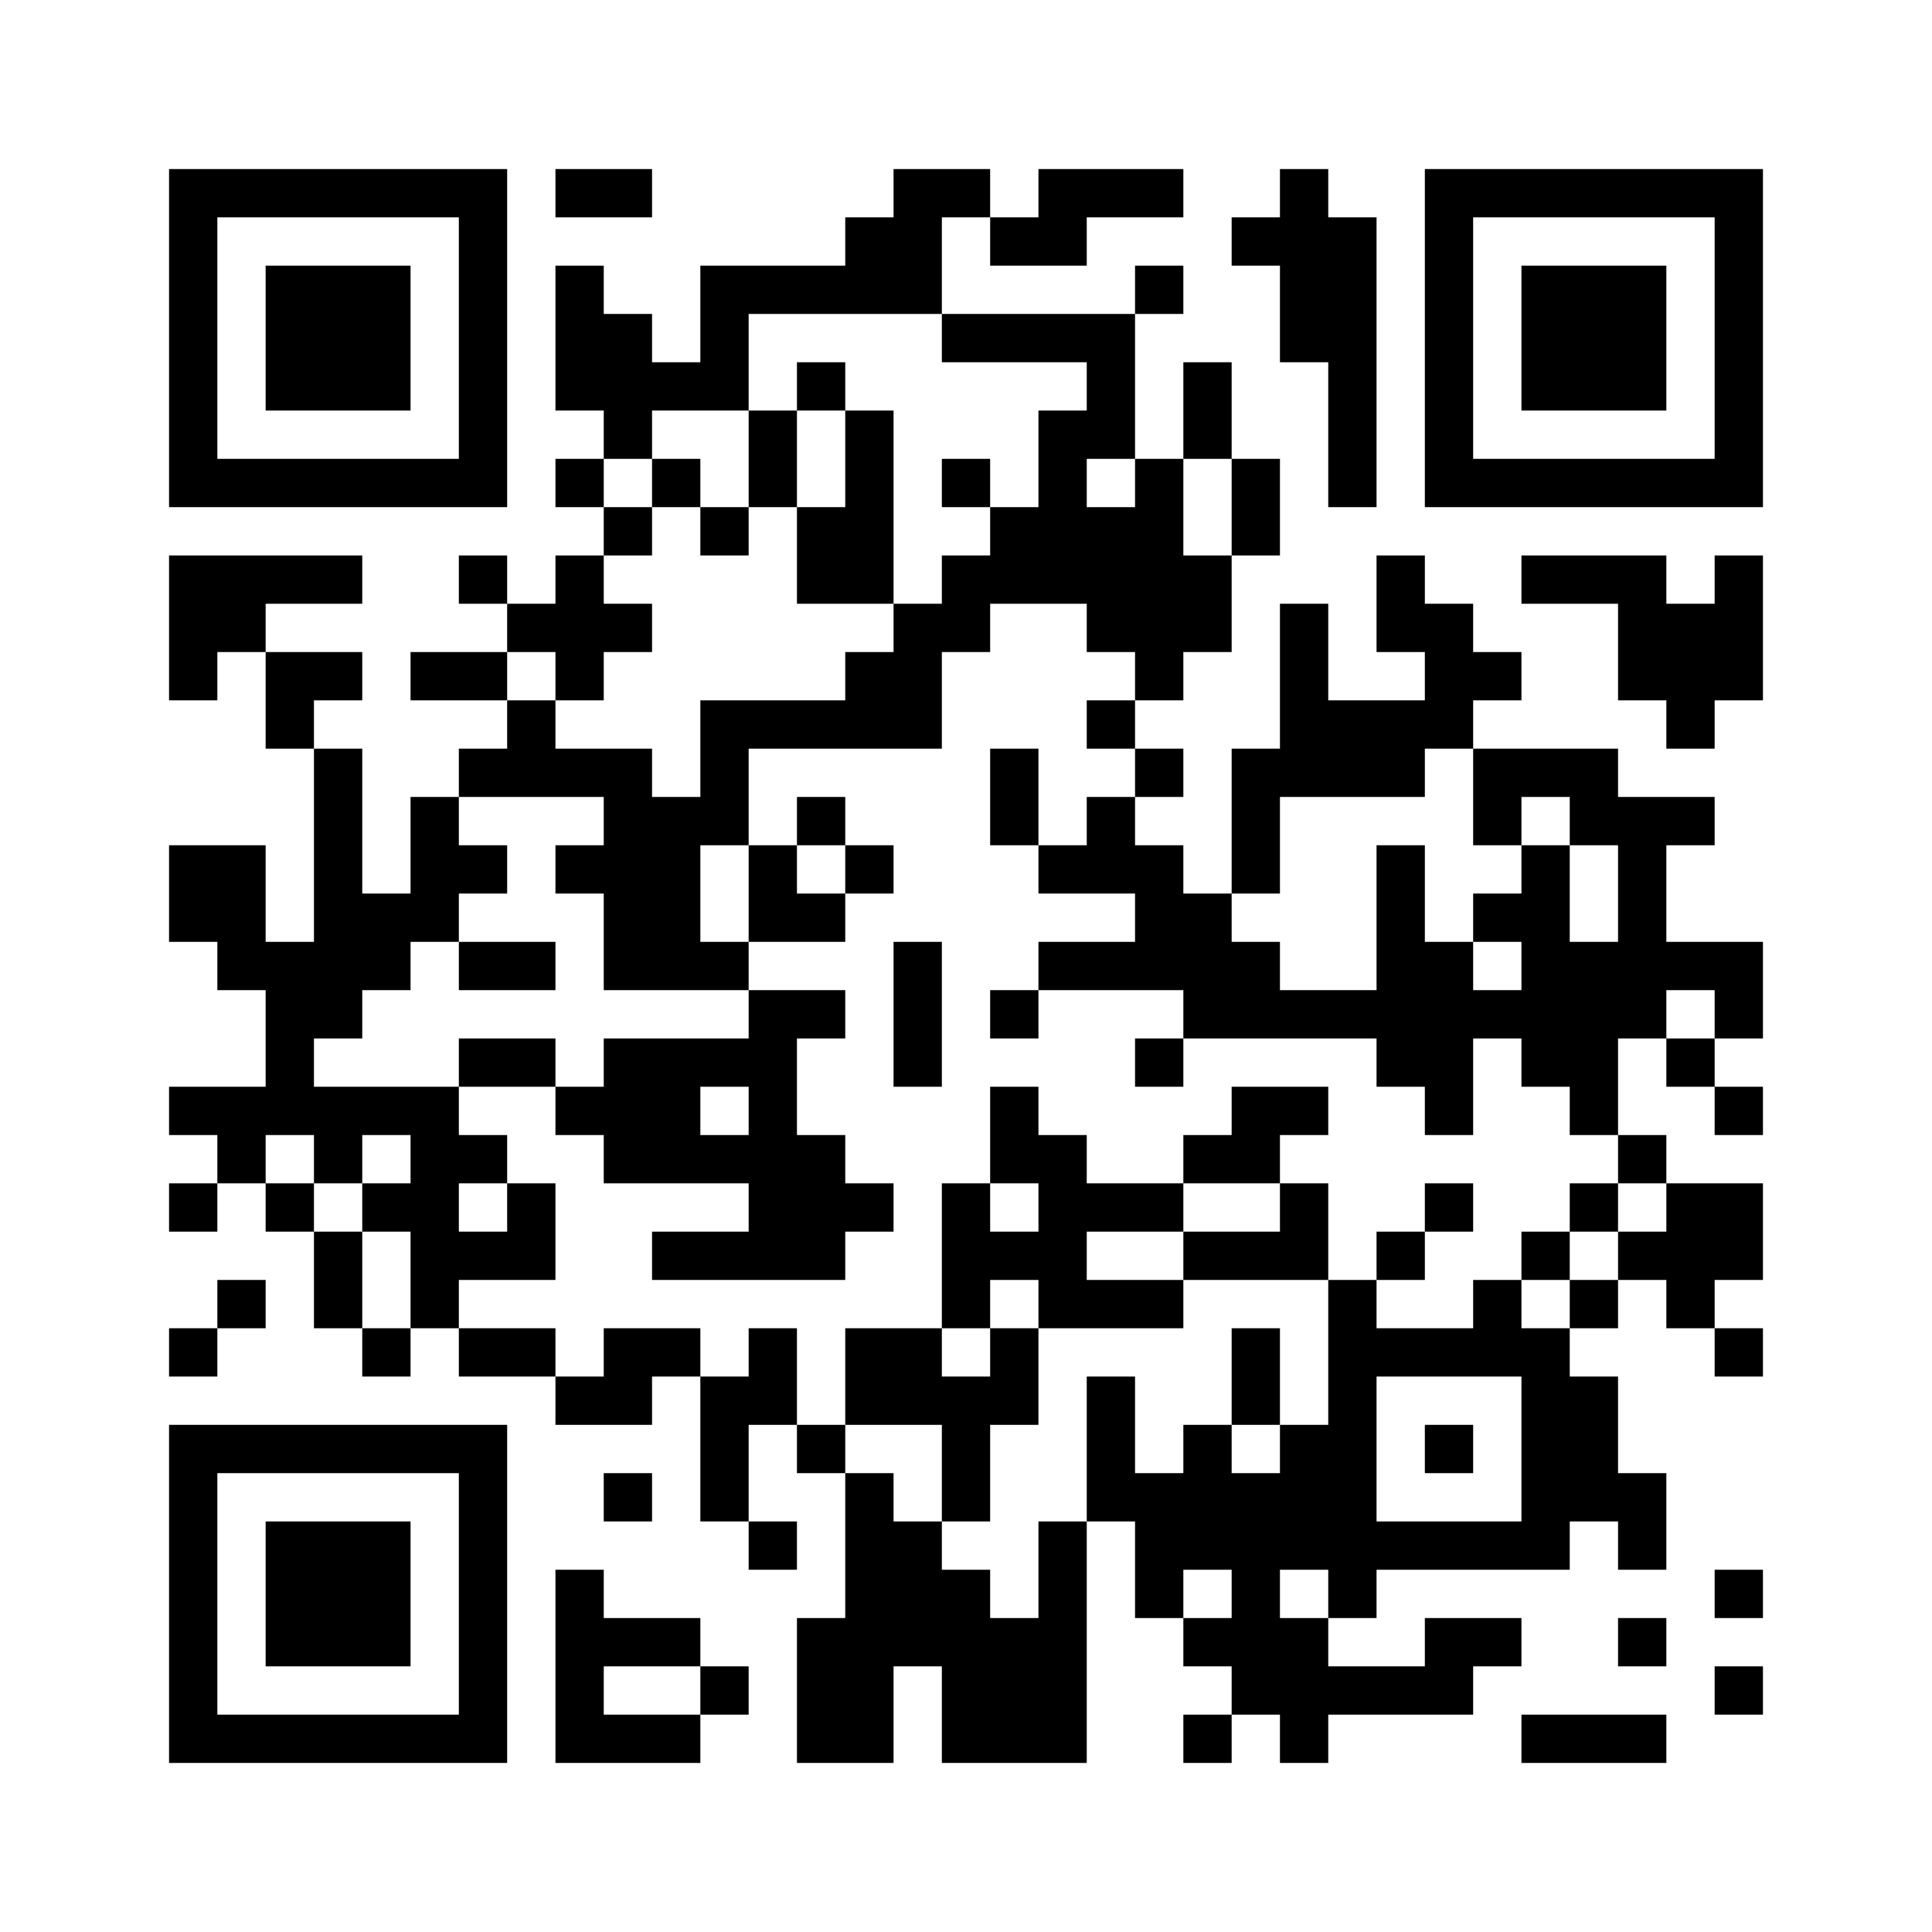 <?xml version="1.0" standalone="no"?>
<!DOCTYPE svg PUBLIC "-//W3C//DTD SVG 20010904//EN"
 "http://www.w3.org/TR/2001/REC-SVG-20010904/DTD/svg10.dtd">
<svg version="1.0" xmlns="http://www.w3.org/2000/svg"
 width="320pt" height="320pt" viewBox="0 0 320 320"
 preserveAspectRatio="xMidYMid meet">
<g><rect x="0" y="0" width="320" height="320" fill="#ffffff" />
<g transform="translate(0,320) scale(0.05,-0.05)"
fill="#000000" stroke="none">
<path d="M560 5280 l0 -560 560 0 560 0 0 560 0 560 -560 0 -560 0 0 -560z
m960 0 l0 -400 -400 0 -400 0 0 400 0 400 400 0 400 0 0 -400z"/>
<path d="M880 5280 l0 -240 240 0 240 0 0 240 0 240 -240 0 -240 0 0 -240z"/>
<path d="M1840 5760 l0 -80 160 0 160 0 0 80 0 80 -160 0 -160 0 0 -80z"/>
<path d="M2960 5760 l0 -80 -80 0 -80 0 0 -80 0 -80 -240 0 -240 0 0 -160 0
-160 -80 0 -80 0 0 80 0 80 -80 0 -80 0 0 80 0 80 -80 0 -80 0 0 -240 0 -240
80 0 80 0 0 -80 0 -80 -80 0 -80 0 0 -80 0 -80 80 0 80 0 0 -80 0 -80 -80 0
-80 0 0 -80 0 -80 -80 0 -80 0 0 80 0 80 -80 0 -80 0 0 -80 0 -80 80 0 80 0 0
-80 0 -80 -160 0 -160 0 0 -80 0 -80 160 0 160 0 0 -80 0 -80 -80 0 -80 0 0
-80 0 -80 -80 0 -80 0 0 -160 0 -160 -80 0 -80 0 0 240 0 240 -80 0 -80 0 0
80 0 80 80 0 80 0 0 80 0 80 -160 0 -160 0 0 80 0 80 160 0 160 0 0 80 0 80
-320 0 -320 0 0 -240 0 -240 80 0 80 0 0 80 0 80 80 0 80 0 0 -160 0 -160 80
0 80 0 0 -320 0 -320 -80 0 -80 0 0 160 0 160 -160 0 -160 0 0 -160 0 -160 80
0 80 0 0 -80 0 -80 80 0 80 0 0 -160 0 -160 -160 0 -160 0 0 -80 0 -80 80 0
80 0 0 -80 0 -80 -80 0 -80 0 0 -80 0 -80 80 0 80 0 0 80 0 80 80 0 80 0 0
-80 0 -80 80 0 80 0 0 -160 0 -160 80 0 80 0 0 -80 0 -80 80 0 80 0 0 80 0 80
80 0 80 0 0 -80 0 -80 160 0 160 0 0 -80 0 -80 160 0 160 0 0 80 0 80 80 0 80
0 0 -240 0 -240 80 0 80 0 0 -80 0 -80 80 0 80 0 0 80 0 80 -80 0 -80 0 0 160
0 160 80 0 80 0 0 -80 0 -80 80 0 80 0 0 -240 0 -240 -80 0 -80 0 0 -240 0
-240 160 0 160 0 0 160 0 160 80 0 80 0 0 -160 0 -160 240 0 240 0 0 400 0
400 80 0 80 0 0 -160 0 -160 80 0 80 0 0 -80 0 -80 80 0 80 0 0 -80 0 -80 -80
0 -80 0 0 -80 0 -80 80 0 80 0 0 80 0 80 80 0 80 0 0 -80 0 -80 80 0 80 0 0
80 0 80 240 0 240 0 0 80 0 80 80 0 80 0 0 80 0 80 -160 0 -160 0 0 -80 0 -80
-160 0 -160 0 0 80 0 80 80 0 80 0 0 80 0 80 320 0 320 0 0 80 0 80 80 0 80 0
0 -80 0 -80 80 0 80 0 0 160 0 160 -80 0 -80 0 0 160 0 160 -80 0 -80 0 0 80
0 80 80 0 80 0 0 80 0 80 80 0 80 0 0 -80 0 -80 80 0 80 0 0 -80 0 -80 80 0
80 0 0 80 0 80 -80 0 -80 0 0 80 0 80 80 0 80 0 0 160 0 160 -160 0 -160 0 0
80 0 80 -80 0 -80 0 0 160 0 160 80 0 80 0 0 -80 0 -80 80 0 80 0 0 -80 0 -80
80 0 80 0 0 80 0 80 -80 0 -80 0 0 80 0 80 80 0 80 0 0 160 0 160 -160 0 -160
0 0 160 0 160 80 0 80 0 0 80 0 80 -160 0 -160 0 0 80 0 80 -240 0 -240 0 0
80 0 80 80 0 80 0 0 80 0 80 -80 0 -80 0 0 80 0 80 -80 0 -80 0 0 80 0 80 -80
0 -80 0 0 -160 0 -160 80 0 80 0 0 -80 0 -80 -160 0 -160 0 0 160 0 160 -80 0
-80 0 0 -240 0 -240 -80 0 -80 0 0 -240 0 -240 -80 0 -80 0 0 80 0 80 -80 0
-80 0 0 80 0 80 80 0 80 0 0 80 0 80 -80 0 -80 0 0 80 0 80 80 0 80 0 0 80 0
80 80 0 80 0 0 160 0 160 80 0 80 0 0 160 0 160 -80 0 -80 0 0 160 0 160 -80
0 -80 0 0 -160 0 -160 -80 0 -80 0 0 240 0 240 80 0 80 0 0 80 0 80 -80 0 -80
0 0 -80 0 -80 -320 0 -320 0 0 160 0 160 80 0 80 0 0 -80 0 -80 160 0 160 0 0
80 0 80 160 0 160 0 0 80 0 80 -240 0 -240 0 0 -80 0 -80 -80 0 -80 0 0 80 0
80 -160 0 -160 0 0 -80z m160 -480 l0 -80 240 0 240 0 0 -80 0 -80 -80 0 -80
0 0 -160 0 -160 -80 0 -80 0 0 -80 0 -80 -80 0 -80 0 0 -80 0 -80 -80 0 -80 0
0 -80 0 -80 -80 0 -80 0 0 -80 0 -80 -240 0 -240 0 0 -160 0 -160 -80 0 -80 0
0 80 0 80 -160 0 -160 0 0 80 0 80 -80 0 -80 0 0 80 0 80 80 0 80 0 0 -80 0
-80 80 0 80 0 0 80 0 80 80 0 80 0 0 80 0 80 -80 0 -80 0 0 80 0 80 80 0 80 0
0 80 0 80 -80 0 -80 0 0 80 0 80 80 0 80 0 0 80 0 80 160 0 160 0 0 160 0 160
320 0 320 0 0 -80z m640 -480 l0 -80 -80 0 -80 0 0 80 0 80 80 0 80 0 0 -80z
m320 -80 l0 -160 -80 0 -80 0 0 160 0 160 80 0 80 0 0 -160z m-480 -400 l0
-80 80 0 80 0 0 -80 0 -80 -80 0 -80 0 0 -80 0 -80 80 0 80 0 0 -80 0 -80 -80
0 -80 0 0 -80 0 -80 -80 0 -80 0 0 -80 0 -80 160 0 160 0 0 -80 0 -80 -160 0
-160 0 0 -80 0 -80 240 0 240 0 0 -80 0 -80 320 0 320 0 0 -80 0 -80 80 0 80
0 0 -80 0 -80 80 0 80 0 0 160 0 160 80 0 80 0 0 -80 0 -80 80 0 80 0 0 -80 0
-80 80 0 80 0 0 -80 0 -80 80 0 80 0 0 -80 0 -80 -80 0 -80 0 0 -80 0 -80 -80
0 -80 0 0 -80 0 -80 -80 0 -80 0 0 80 0 80 -80 0 -80 0 0 -80 0 -80 -160 0
-160 0 0 80 0 80 -80 0 -80 0 0 -240 0 -240 -80 0 -80 0 0 -80 0 -80 -80 0
-80 0 0 80 0 80 -80 0 -80 0 0 -80 0 -80 -80 0 -80 0 0 160 0 160 -80 0 -80 0
0 -240 0 -240 -80 0 -80 0 0 -160 0 -160 -80 0 -80 0 0 80 0 80 -80 0 -80 0 0
80 0 80 -80 0 -80 0 0 80 0 80 -80 0 -80 0 0 80 0 80 -80 0 -80 0 0 160 0 160
-80 0 -80 0 0 -80 0 -80 -80 0 -80 0 0 80 0 80 -160 0 -160 0 0 -80 0 -80 -80
0 -80 0 0 80 0 80 -160 0 -160 0 0 80 0 80 160 0 160 0 0 160 0 160 -80 0 -80
0 0 -80 0 -80 -80 0 -80 0 0 80 0 80 80 0 80 0 0 80 0 80 -80 0 -80 0 0 80 0
80 -240 0 -240 0 0 80 0 80 80 0 80 0 0 80 0 80 80 0 80 0 0 80 0 80 80 0 80
0 0 80 0 80 80 0 80 0 0 80 0 80 -80 0 -80 0 0 80 0 80 240 0 240 0 0 -80 0
-80 -80 0 -80 0 0 -80 0 -80 80 0 80 0 0 -160 0 -160 240 0 240 0 0 80 0 80
-80 0 -80 0 0 160 0 160 80 0 80 0 0 160 0 160 320 0 320 0 0 160 0 160 80 0
80 0 0 80 0 80 160 0 160 0 0 -80z m1280 -560 l0 -160 80 0 80 0 0 80 0 80 80
0 80 0 0 -80 0 -80 80 0 80 0 0 -160 0 -160 -80 0 -80 0 0 160 0 160 -80 0
-80 0 0 -80 0 -80 -80 0 -80 0 0 -80 0 -80 80 0 80 0 0 -80 0 -80 -80 0 -80 0
0 80 0 80 -80 0 -80 0 0 160 0 160 -80 0 -80 0 0 -240 0 -240 -160 0 -160 0 0
80 0 80 -80 0 -80 0 0 80 0 80 80 0 80 0 0 160 0 160 240 0 240 0 0 80 0 80
80 0 80 0 0 -160z m800 -720 l0 -80 -80 0 -80 0 0 80 0 80 80 0 80 0 0 -80z
m-4640 -480 l0 -80 80 0 80 0 0 80 0 80 80 0 80 0 0 -80 0 -80 -80 0 -80 0 0
-80 0 -80 80 0 80 0 0 -160 0 -160 -80 0 -80 0 0 160 0 160 -80 0 -80 0 0 80
0 80 -80 0 -80 0 0 80 0 80 80 0 80 0 0 -80z m4000 -960 l0 -240 -240 0 -240
0 0 240 0 240 240 0 240 0 0 -240z m-960 -480 l0 -80 -80 0 -80 0 0 80 0 80
80 0 80 0 0 -80z m320 0 l0 -80 -80 0 -80 0 0 80 0 80 80 0 80 0 0 -80z"/>
<path d="M2640 5120 l0 -80 -80 0 -80 0 0 -160 0 -160 -80 0 -80 0 0 80 0 80
-80 0 -80 0 0 -80 0 -80 80 0 80 0 0 -80 0 -80 80 0 80 0 0 80 0 80 80 0 80 0
0 -160 0 -160 160 0 160 0 0 320 0 320 -80 0 -80 0 0 80 0 80 -80 0 -80 0 0
-80z m160 -240 l0 -160 -80 0 -80 0 0 160 0 160 80 0 80 0 0 -160z"/>
<path d="M3120 4800 l0 -80 80 0 80 0 0 80 0 80 -80 0 -80 0 0 -80z"/>
<path d="M3280 3760 l0 -160 80 0 80 0 0 160 0 160 -80 0 -80 0 0 -160z"/>
<path d="M2640 3680 l0 -80 -80 0 -80 0 0 -160 0 -160 160 0 160 0 0 80 0 80
80 0 80 0 0 80 0 80 -80 0 -80 0 0 80 0 80 -80 0 -80 0 0 -80z m160 -160 l0
-80 -80 0 -80 0 0 80 0 80 80 0 80 0 0 -80z"/>
<path d="M1520 3200 l0 -80 160 0 160 0 0 80 0 80 -160 0 -160 0 0 -80z"/>
<path d="M2960 3040 l0 -240 80 0 80 0 0 240 0 240 -80 0 -80 0 0 -240z"/>
<path d="M2480 3040 l0 -80 -240 0 -240 0 0 -80 0 -80 -80 0 -80 0 0 80 0 80
-160 0 -160 0 0 -80 0 -80 160 0 160 0 0 -80 0 -80 80 0 80 0 0 -80 0 -80 240
0 240 0 0 -80 0 -80 -160 0 -160 0 0 -80 0 -80 320 0 320 0 0 80 0 80 80 0 80
0 0 80 0 80 -80 0 -80 0 0 80 0 80 -80 0 -80 0 0 160 0 160 80 0 80 0 0 80 0
80 -160 0 -160 0 0 -80z m0 -320 l0 -80 -80 0 -80 0 0 80 0 80 80 0 80 0 0
-80z"/>
<path d="M3280 3040 l0 -80 80 0 80 0 0 80 0 80 -80 0 -80 0 0 -80z"/>
<path d="M3760 2880 l0 -80 80 0 80 0 0 80 0 80 -80 0 -80 0 0 -80z"/>
<path d="M3280 2640 l0 -160 -80 0 -80 0 0 -240 0 -240 -160 0 -160 0 0 -160
0 -160 160 0 160 0 0 -160 0 -160 80 0 80 0 0 160 0 160 80 0 80 0 0 160 0
160 240 0 240 0 0 80 0 80 240 0 240 0 0 160 0 160 -80 0 -80 0 0 80 0 80 80
0 80 0 0 80 0 80 -160 0 -160 0 0 -80 0 -80 -80 0 -80 0 0 -80 0 -80 -160 0
-160 0 0 80 0 80 -80 0 -80 0 0 80 0 80 -80 0 -80 0 0 -160z m160 -240 l0 -80
-80 0 -80 0 0 80 0 80 80 0 80 0 0 -80z m800 0 l0 -80 -160 0 -160 0 0 -80 0
-80 -160 0 -160 0 0 80 0 80 160 0 160 0 0 80 0 80 160 0 160 0 0 -80z m-800
-320 l0 -80 -80 0 -80 0 0 -80 0 -80 -80 0 -80 0 0 80 0 80 80 0 80 0 0 80 0
80 80 0 80 0 0 -80z"/>
<path d="M4720 2400 l0 -80 -80 0 -80 0 0 -80 0 -80 80 0 80 0 0 80 0 80 80 0
80 0 0 80 0 80 -80 0 -80 0 0 -80z"/>
<path d="M5200 2400 l0 -80 -80 0 -80 0 0 -80 0 -80 80 0 80 0 0 80 0 80 80 0
80 0 0 80 0 80 -80 0 -80 0 0 -80z"/>
<path d="M4080 1840 l0 -160 80 0 80 0 0 160 0 160 -80 0 -80 0 0 -160z"/>
<path d="M4720 1600 l0 -80 80 0 80 0 0 80 0 80 -80 0 -80 0 0 -80z"/>
<path d="M4240 5760 l0 -80 -80 0 -80 0 0 -80 0 -80 80 0 80 0 0 -160 0 -160
80 0 80 0 0 -240 0 -240 80 0 80 0 0 480 0 480 -80 0 -80 0 0 80 0 80 -80 0
-80 0 0 -80z"/>
<path d="M4720 5280 l0 -560 560 0 560 0 0 560 0 560 -560 0 -560 0 0 -560z
m960 0 l0 -400 -400 0 -400 0 0 400 0 400 400 0 400 0 0 -400z"/>
<path d="M5040 5280 l0 -240 240 0 240 0 0 240 0 240 -240 0 -240 0 0 -240z"/>
<path d="M5040 4480 l0 -80 160 0 160 0 0 -160 0 -160 80 0 80 0 0 -80 0 -80
80 0 80 0 0 80 0 80 80 0 80 0 0 240 0 240 -80 0 -80 0 0 -80 0 -80 -80 0 -80
0 0 80 0 80 -240 0 -240 0 0 -80z"/>
<path d="M720 2080 l0 -80 -80 0 -80 0 0 -80 0 -80 80 0 80 0 0 80 0 80 80 0
80 0 0 80 0 80 -80 0 -80 0 0 -80z"/>
<path d="M560 1120 l0 -560 560 0 560 0 0 560 0 560 -560 0 -560 0 0 -560z
m960 0 l0 -400 -400 0 -400 0 0 400 0 400 400 0 400 0 0 -400z"/>
<path d="M880 1120 l0 -240 240 0 240 0 0 240 0 240 -240 0 -240 0 0 -240z"/>
<path d="M2000 1440 l0 -80 80 0 80 0 0 80 0 80 -80 0 -80 0 0 -80z"/>
<path d="M1840 880 l0 -320 240 0 240 0 0 80 0 80 80 0 80 0 0 80 0 80 -80 0
-80 0 0 80 0 80 -160 0 -160 0 0 80 0 80 -80 0 -80 0 0 -320z m480 -80 l0 -80
-160 0 -160 0 0 80 0 80 160 0 160 0 0 -80z"/>
<path d="M5680 1120 l0 -80 80 0 80 0 0 80 0 80 -80 0 -80 0 0 -80z"/>
<path d="M5360 960 l0 -80 80 0 80 0 0 80 0 80 -80 0 -80 0 0 -80z"/>
<path d="M5680 800 l0 -80 80 0 80 0 0 80 0 80 -80 0 -80 0 0 -80z"/>
<path d="M5040 640 l0 -80 240 0 240 0 0 80 0 80 -240 0 -240 0 0 -80z"/>
</g>
</g></svg>
